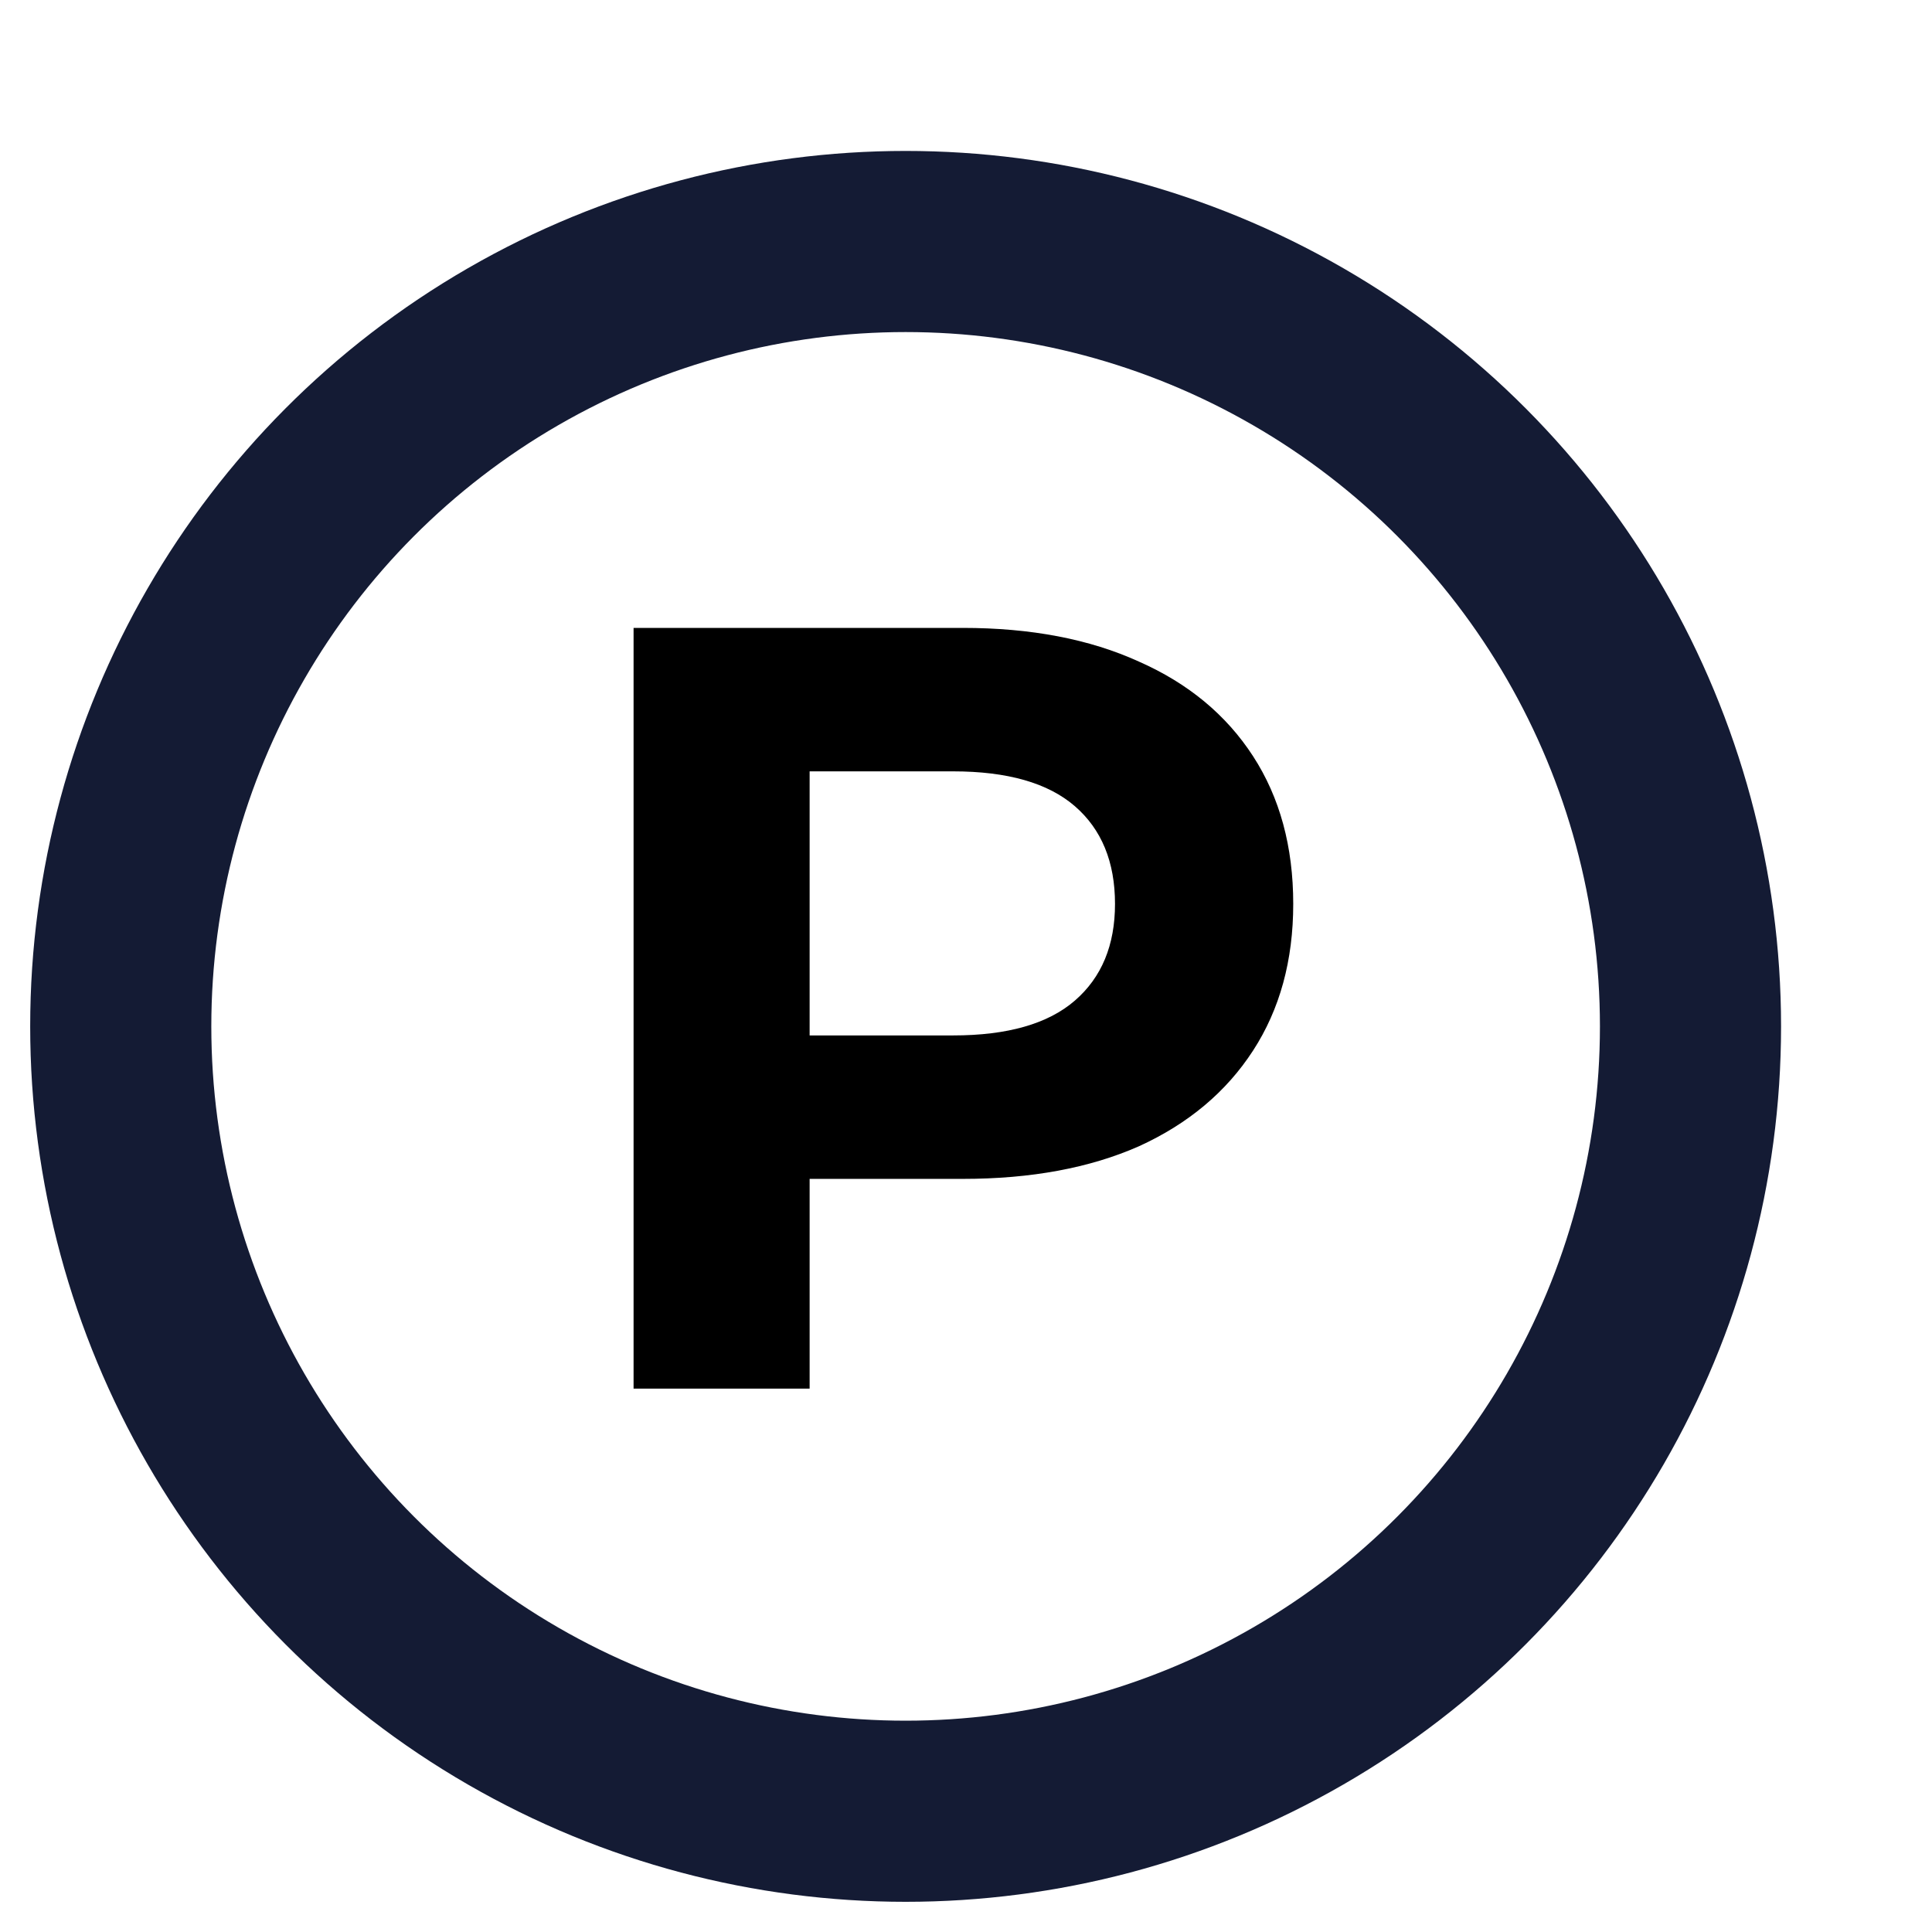 <svg xmlns="http://www.w3.org/2000/svg" width="16" height="16" viewBox="0 0 16 16" fill="none"><circle cx="7.5" cy="8.5" r="6.5" stroke="#141B34" stroke-width="1.5"></circle><path d="M5.247 11.5V5.2H7.974C8.538 5.2 9.024 5.293 9.432 5.479C9.84 5.659 10.155 5.92 10.377 6.262C10.599 6.604 10.71 7.012 10.71 7.486C10.71 7.954 10.599 8.359 10.377 8.701C10.155 9.043 9.84 9.307 9.432 9.493C9.024 9.673 8.538 9.763 7.974 9.763H6.057L6.705 9.106V11.5H5.247ZM6.705 9.268L6.057 8.575H7.893C8.343 8.575 8.679 8.479 8.901 8.287C9.123 8.095 9.234 7.828 9.234 7.486C9.234 7.138 9.123 6.868 8.901 6.676C8.679 6.484 8.343 6.388 7.893 6.388H6.057L6.705 5.695V9.268Z" fill="black"></path></svg>